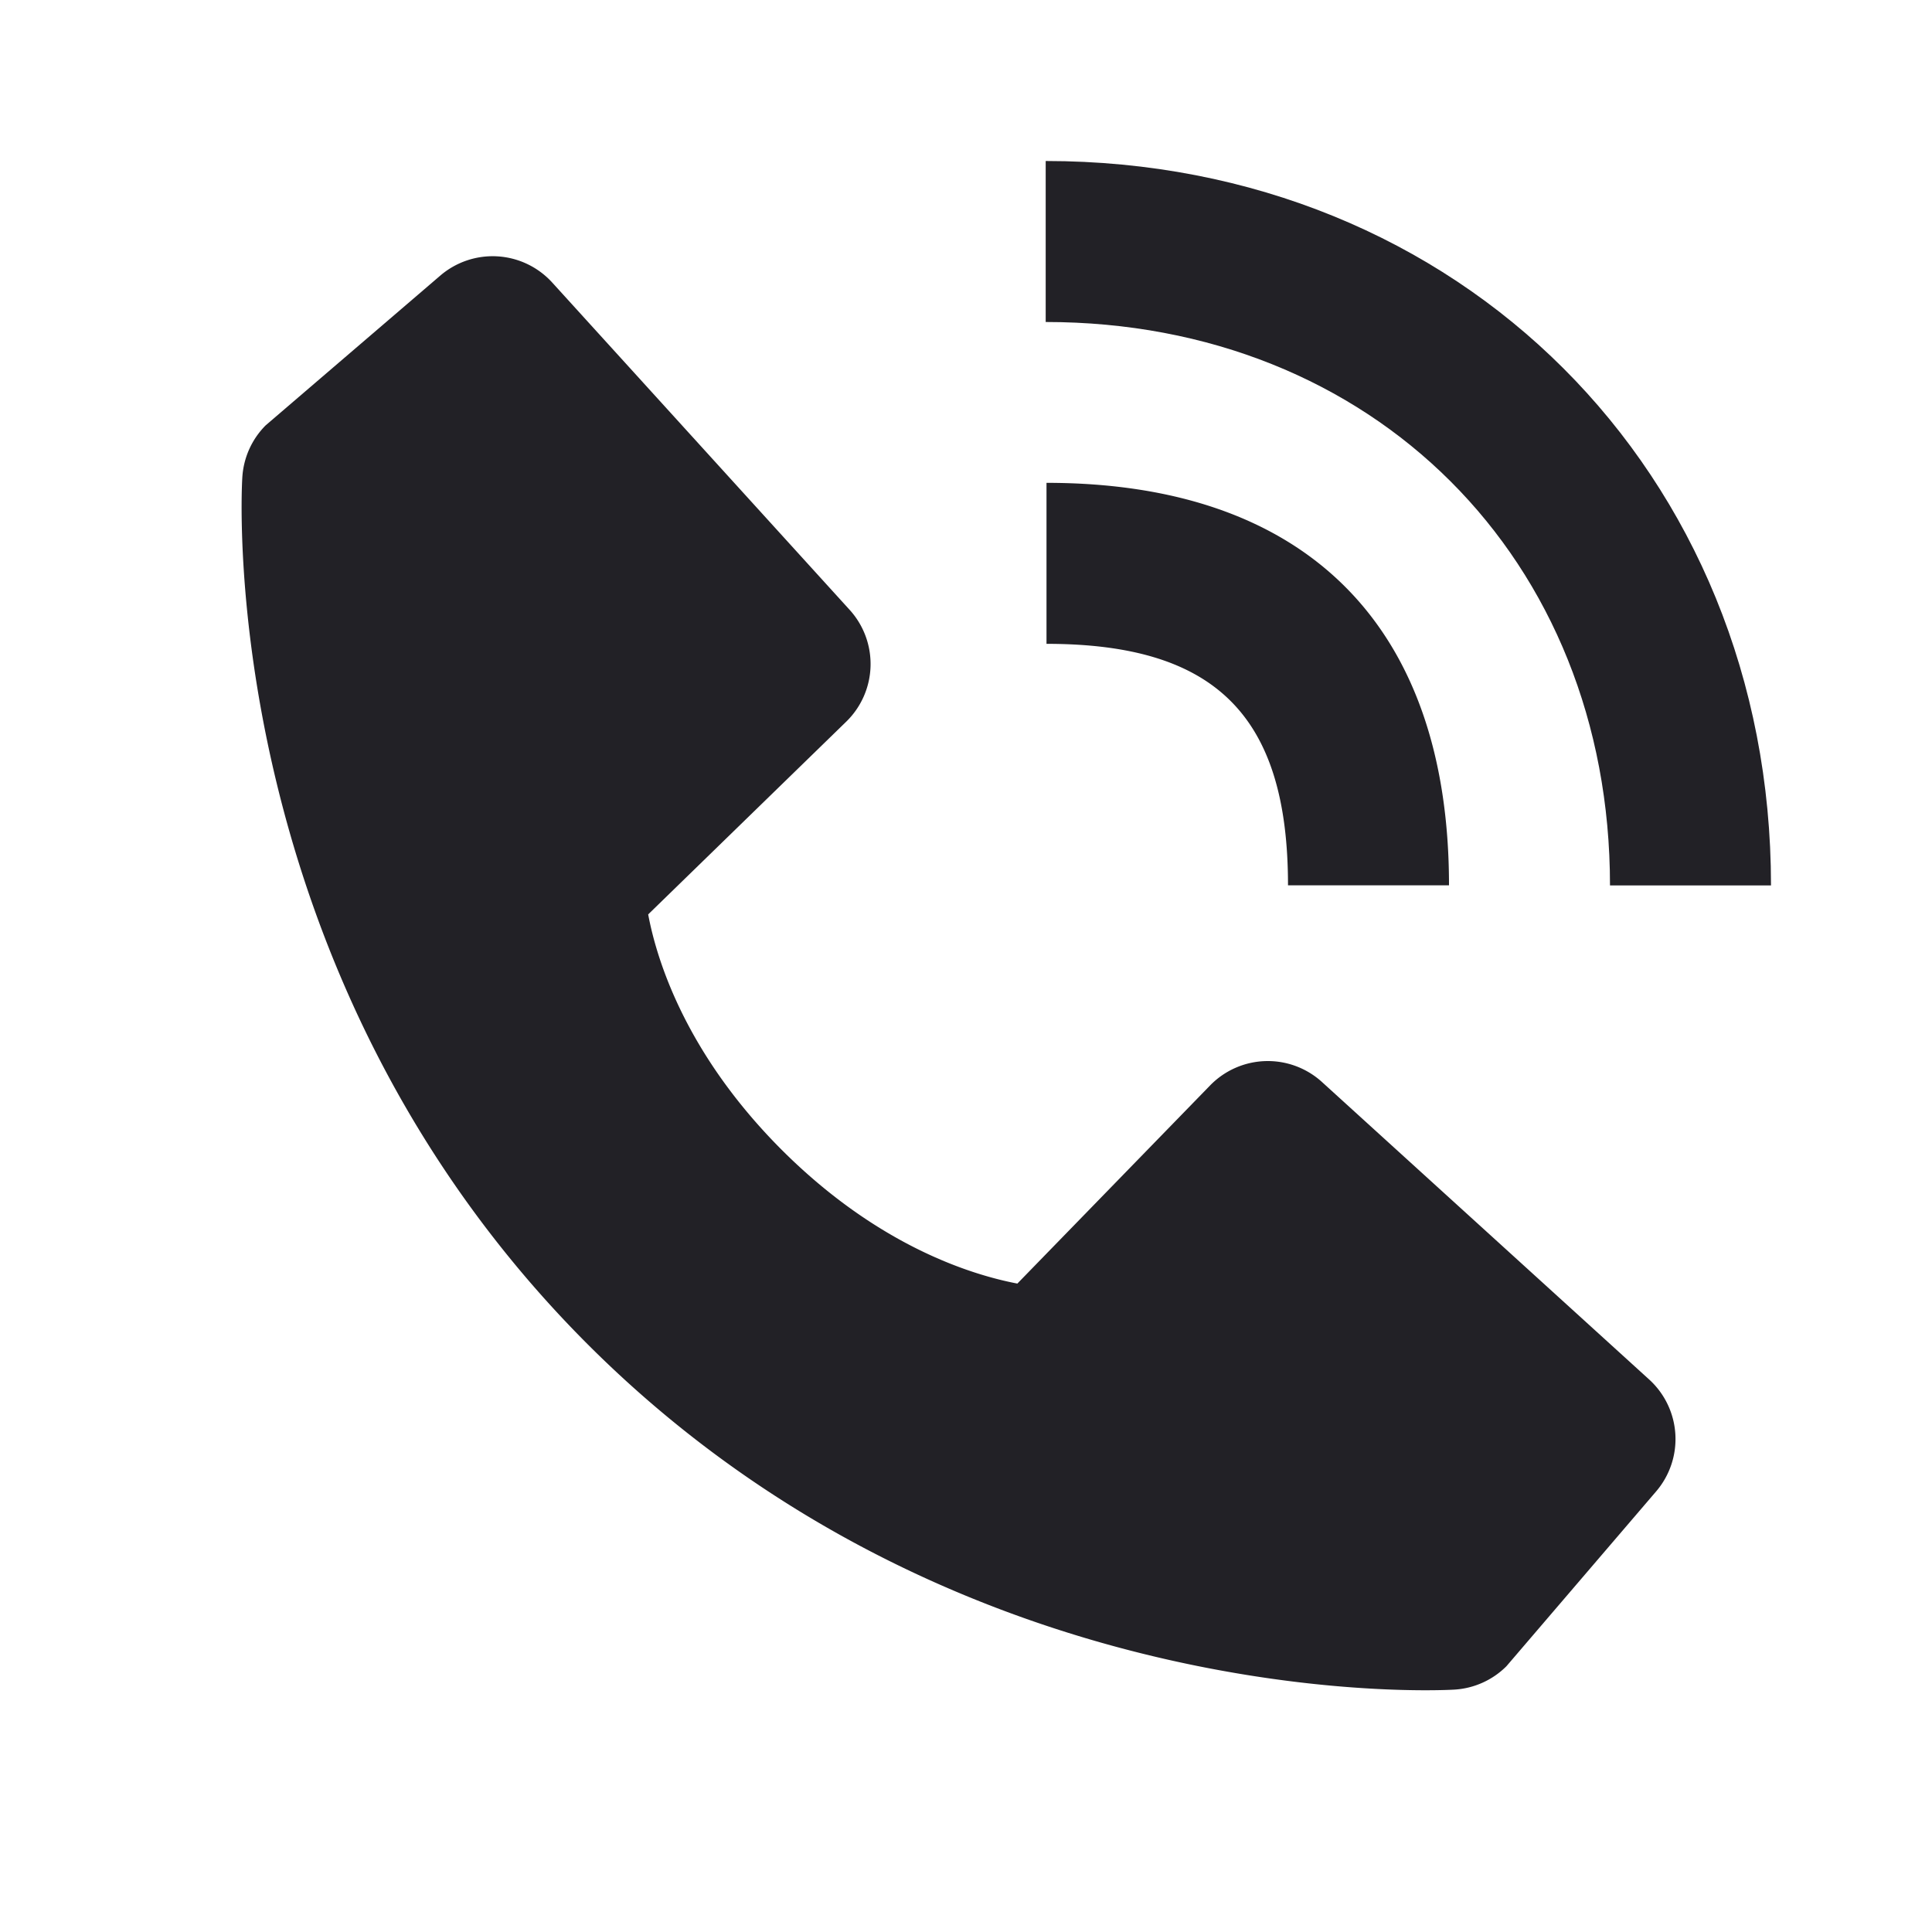<svg xmlns="http://www.w3.org/2000/svg" width="24" height="24" fill="none"><path fill="#222126" d="M20 10.999h2C22 5.869 18.127 2 12.99 2v2C17.052 4 20 6.943 20 10.999"/><path fill="#222126" d="M13 7.998c2.103 0 3 .897 3 3h2c0-3.225-1.775-5-5-5zm3.422 5.443a1 1 0 0 0-1.39.043l-2.394 2.461c-.576-.11-1.734-.47-2.926-1.66-1.192-1.193-1.553-2.354-1.66-2.926l2.46-2.394a1 1 0 0 0 .042-1.39L6.86 3.51a1 1 0 0 0-1.39-.087l-2.17 1.861a1 1 0 0 0-.29.65c-.016.25-.302 6.171 4.29 10.765 4.006 4.005 9.024 4.298 10.406 4.298.202 0 .326-.006.36-.008a1 1 0 0 0 .647-.29l1.86-2.172a1 1 0 0 0-.086-1.39z"/></svg>